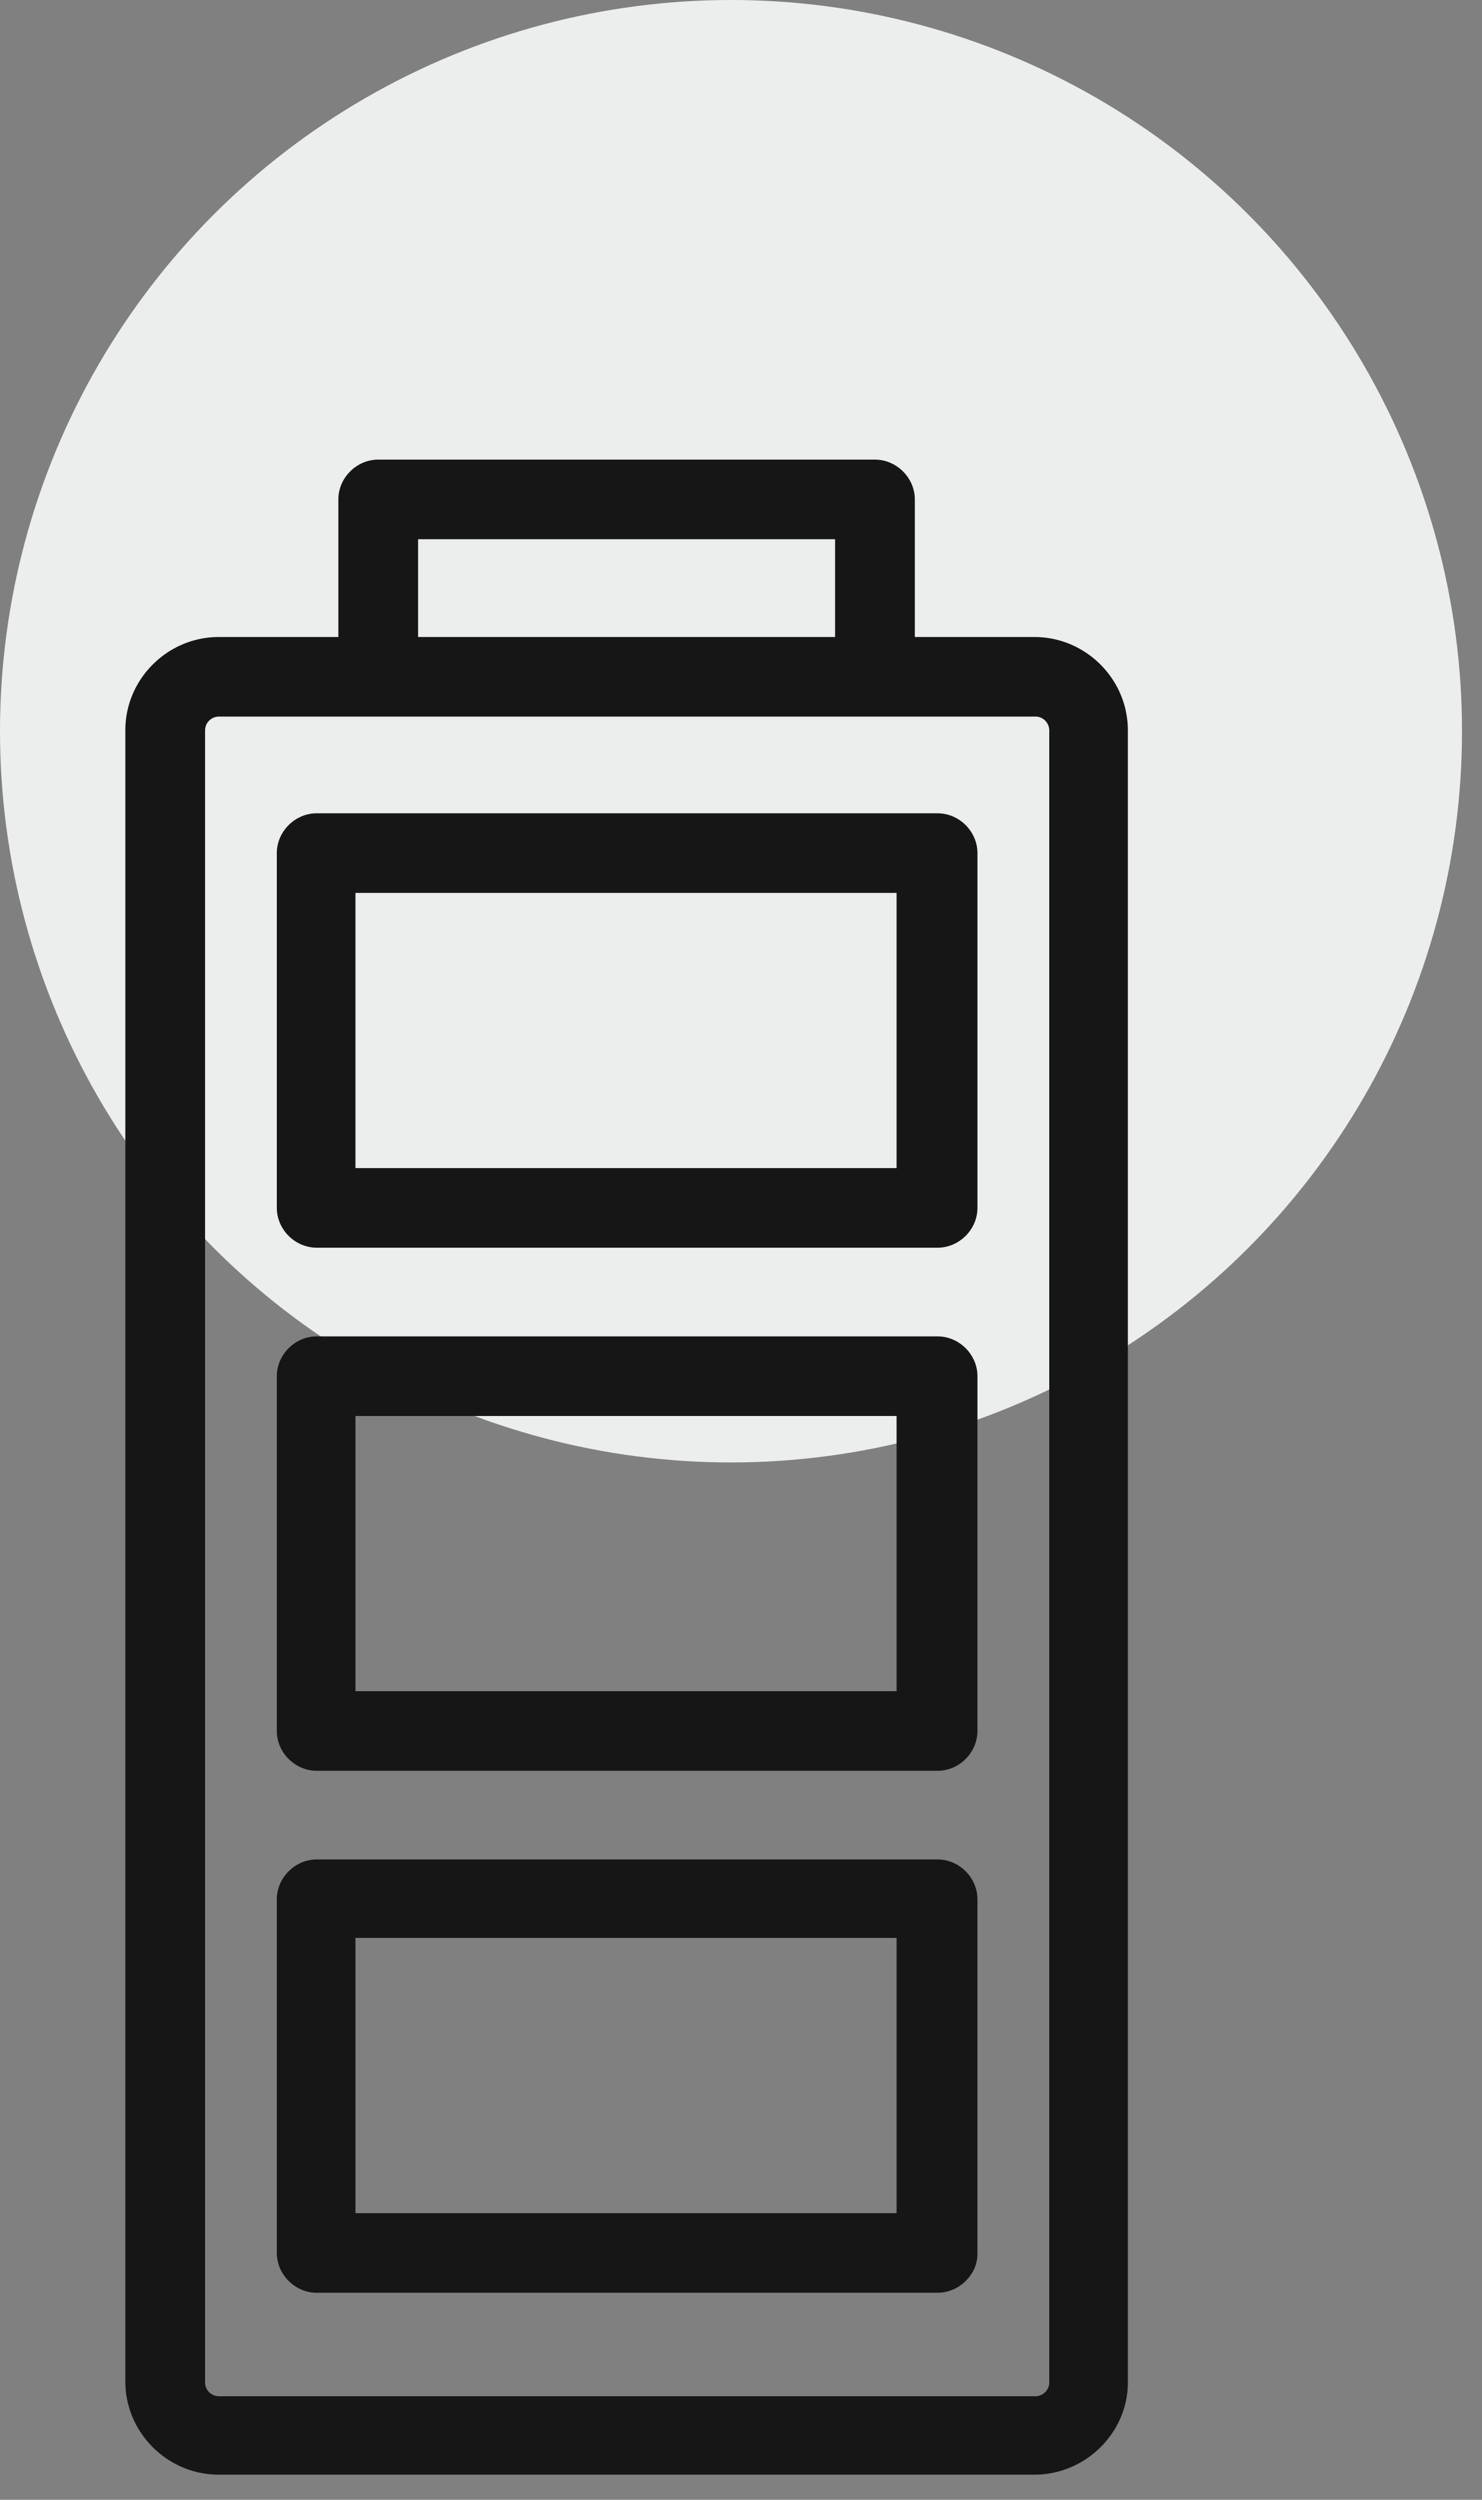 <svg width="51" height="86" fill="none" xmlns="http://www.w3.org/2000/svg"><rect width="100%" height="100%" fill="#808080" stroke="none"/><circle cx="25.156" cy="25.156" r="25.156" fill="#ECEEEE"/><path d="M10.899 78.876h21.366c.745 0 1.372-.626 1.372-1.33V65.34c0-.743-.627-1.37-1.372-1.37H10.898c-.744 0-1.372.627-1.372 1.37v12.167c0 .743.628 1.37 1.373 1.37zm1.333-2.738V66.67h18.622v9.468H12.232zM10.899 60.92h21.366c.745 0 1.372-.627 1.372-1.37V47.344c0-.743-.627-1.369-1.372-1.369H10.898c-.744 0-1.372.626-1.372 1.37V59.55c0 .744.628 1.37 1.373 1.37zm1.333-2.74v-9.466h18.622v9.467H12.232zM10.899 42.924h21.366c.745 0 1.372-.626 1.372-1.37V29.348c0-.743-.627-1.369-1.372-1.369H10.898c-.744 0-1.372.626-1.372 1.37v12.205c0 .744.628 1.37 1.373 1.37zm1.333-2.739v-9.467h18.622v9.467H12.232z" fill="#161616"/><path d="M35.598 21.915h-4.116v-4.733c0-.744-.628-1.37-1.373-1.37H13.016c-.745 0-1.372.626-1.372 1.37v4.733H7.528c-1.765 0-3.215 1.448-3.215 3.208v56.804c0 1.76 1.45 3.208 3.215 3.208h28.07c1.764 0 3.215-1.447 3.215-3.169V25.123c0-1.76-1.45-3.208-3.215-3.208zm-21.21 0v-3.364h14.35v3.364h-14.35zm-7.33 3.208c0-.274.234-.47.47-.47h28.11c.274 0 .47.235.47.47v56.843c0 .274-.236.47-.47.47H7.527a.476.476 0 0 1-.47-.47V25.123z" fill="#161616"/></svg>
